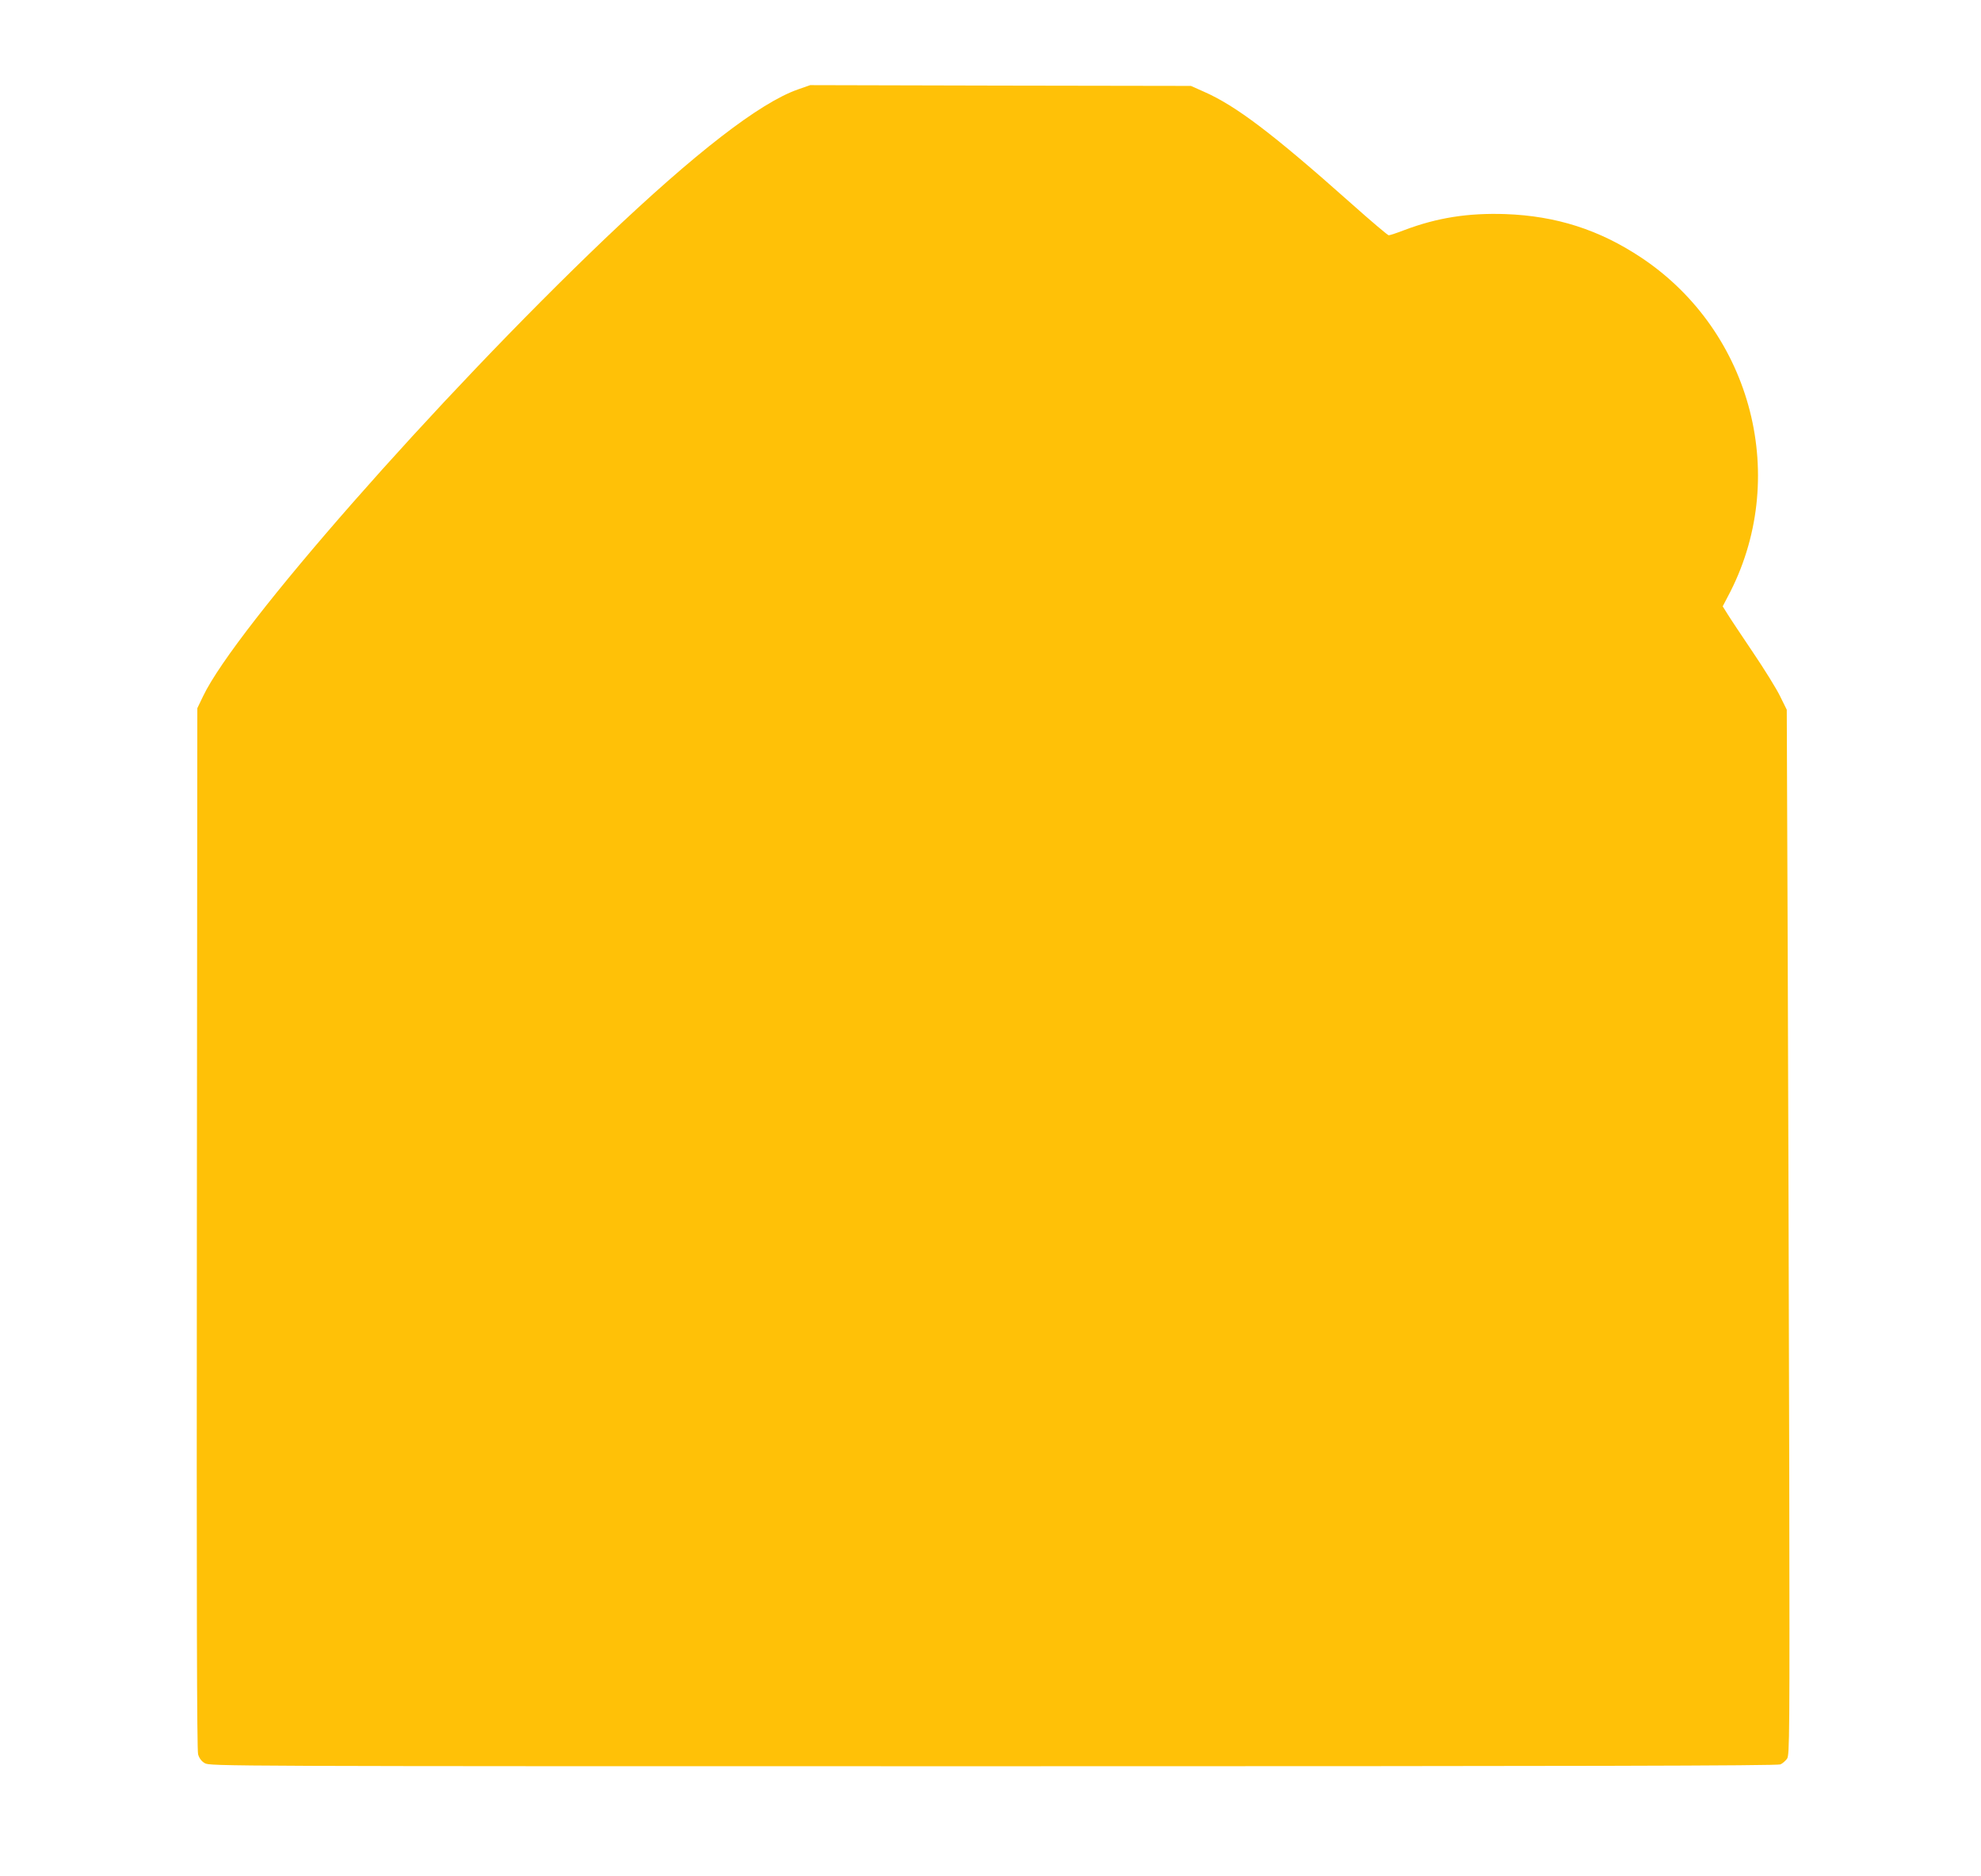 <?xml version="1.0" standalone="no"?>
<!DOCTYPE svg PUBLIC "-//W3C//DTD SVG 20010904//EN"
 "http://www.w3.org/TR/2001/REC-SVG-20010904/DTD/svg10.dtd">
<svg version="1.0" xmlns="http://www.w3.org/2000/svg"
 width="1280pt" height="1212pt" viewBox="0 0 1280 1212"
 preserveAspectRatio="xMidYMid meet">
<g transform="translate(0,1212) scale(0.1,-0.1)"
fill="#ffc107" stroke="none">
<path d="M5155 11542 c-247 -87 -662 -408 -1245 -963 -1087 -1038 -2389 -2519
-2598 -2957 l-37 -77 -3 -3360 c-2 -2419 0 -3371 8 -3398 7 -25 22 -45 43 -57
32 -20 94 -20 5094 -20 3804 0 5068 3 5087 12 14 6 33 23 43 37 16 24 17 135
14 1851 -2 1004 -7 2523 -10 3375 l-6 1550 -43 87 c-23 48 -102 175 -175 283
-72 107 -147 219 -164 247 l-32 51 32 61 c406 758 163 1711 -557 2191 -272
181 -550 270 -879 282 -240 8 -440 -23 -652 -103 -49 -19 -95 -34 -102 -34 -6
0 -116 93 -245 208 -504 448 -742 629 -950 720 l-83 37 -1230 2 -1230 3 -80
-28z"/>
</g>
</svg>

